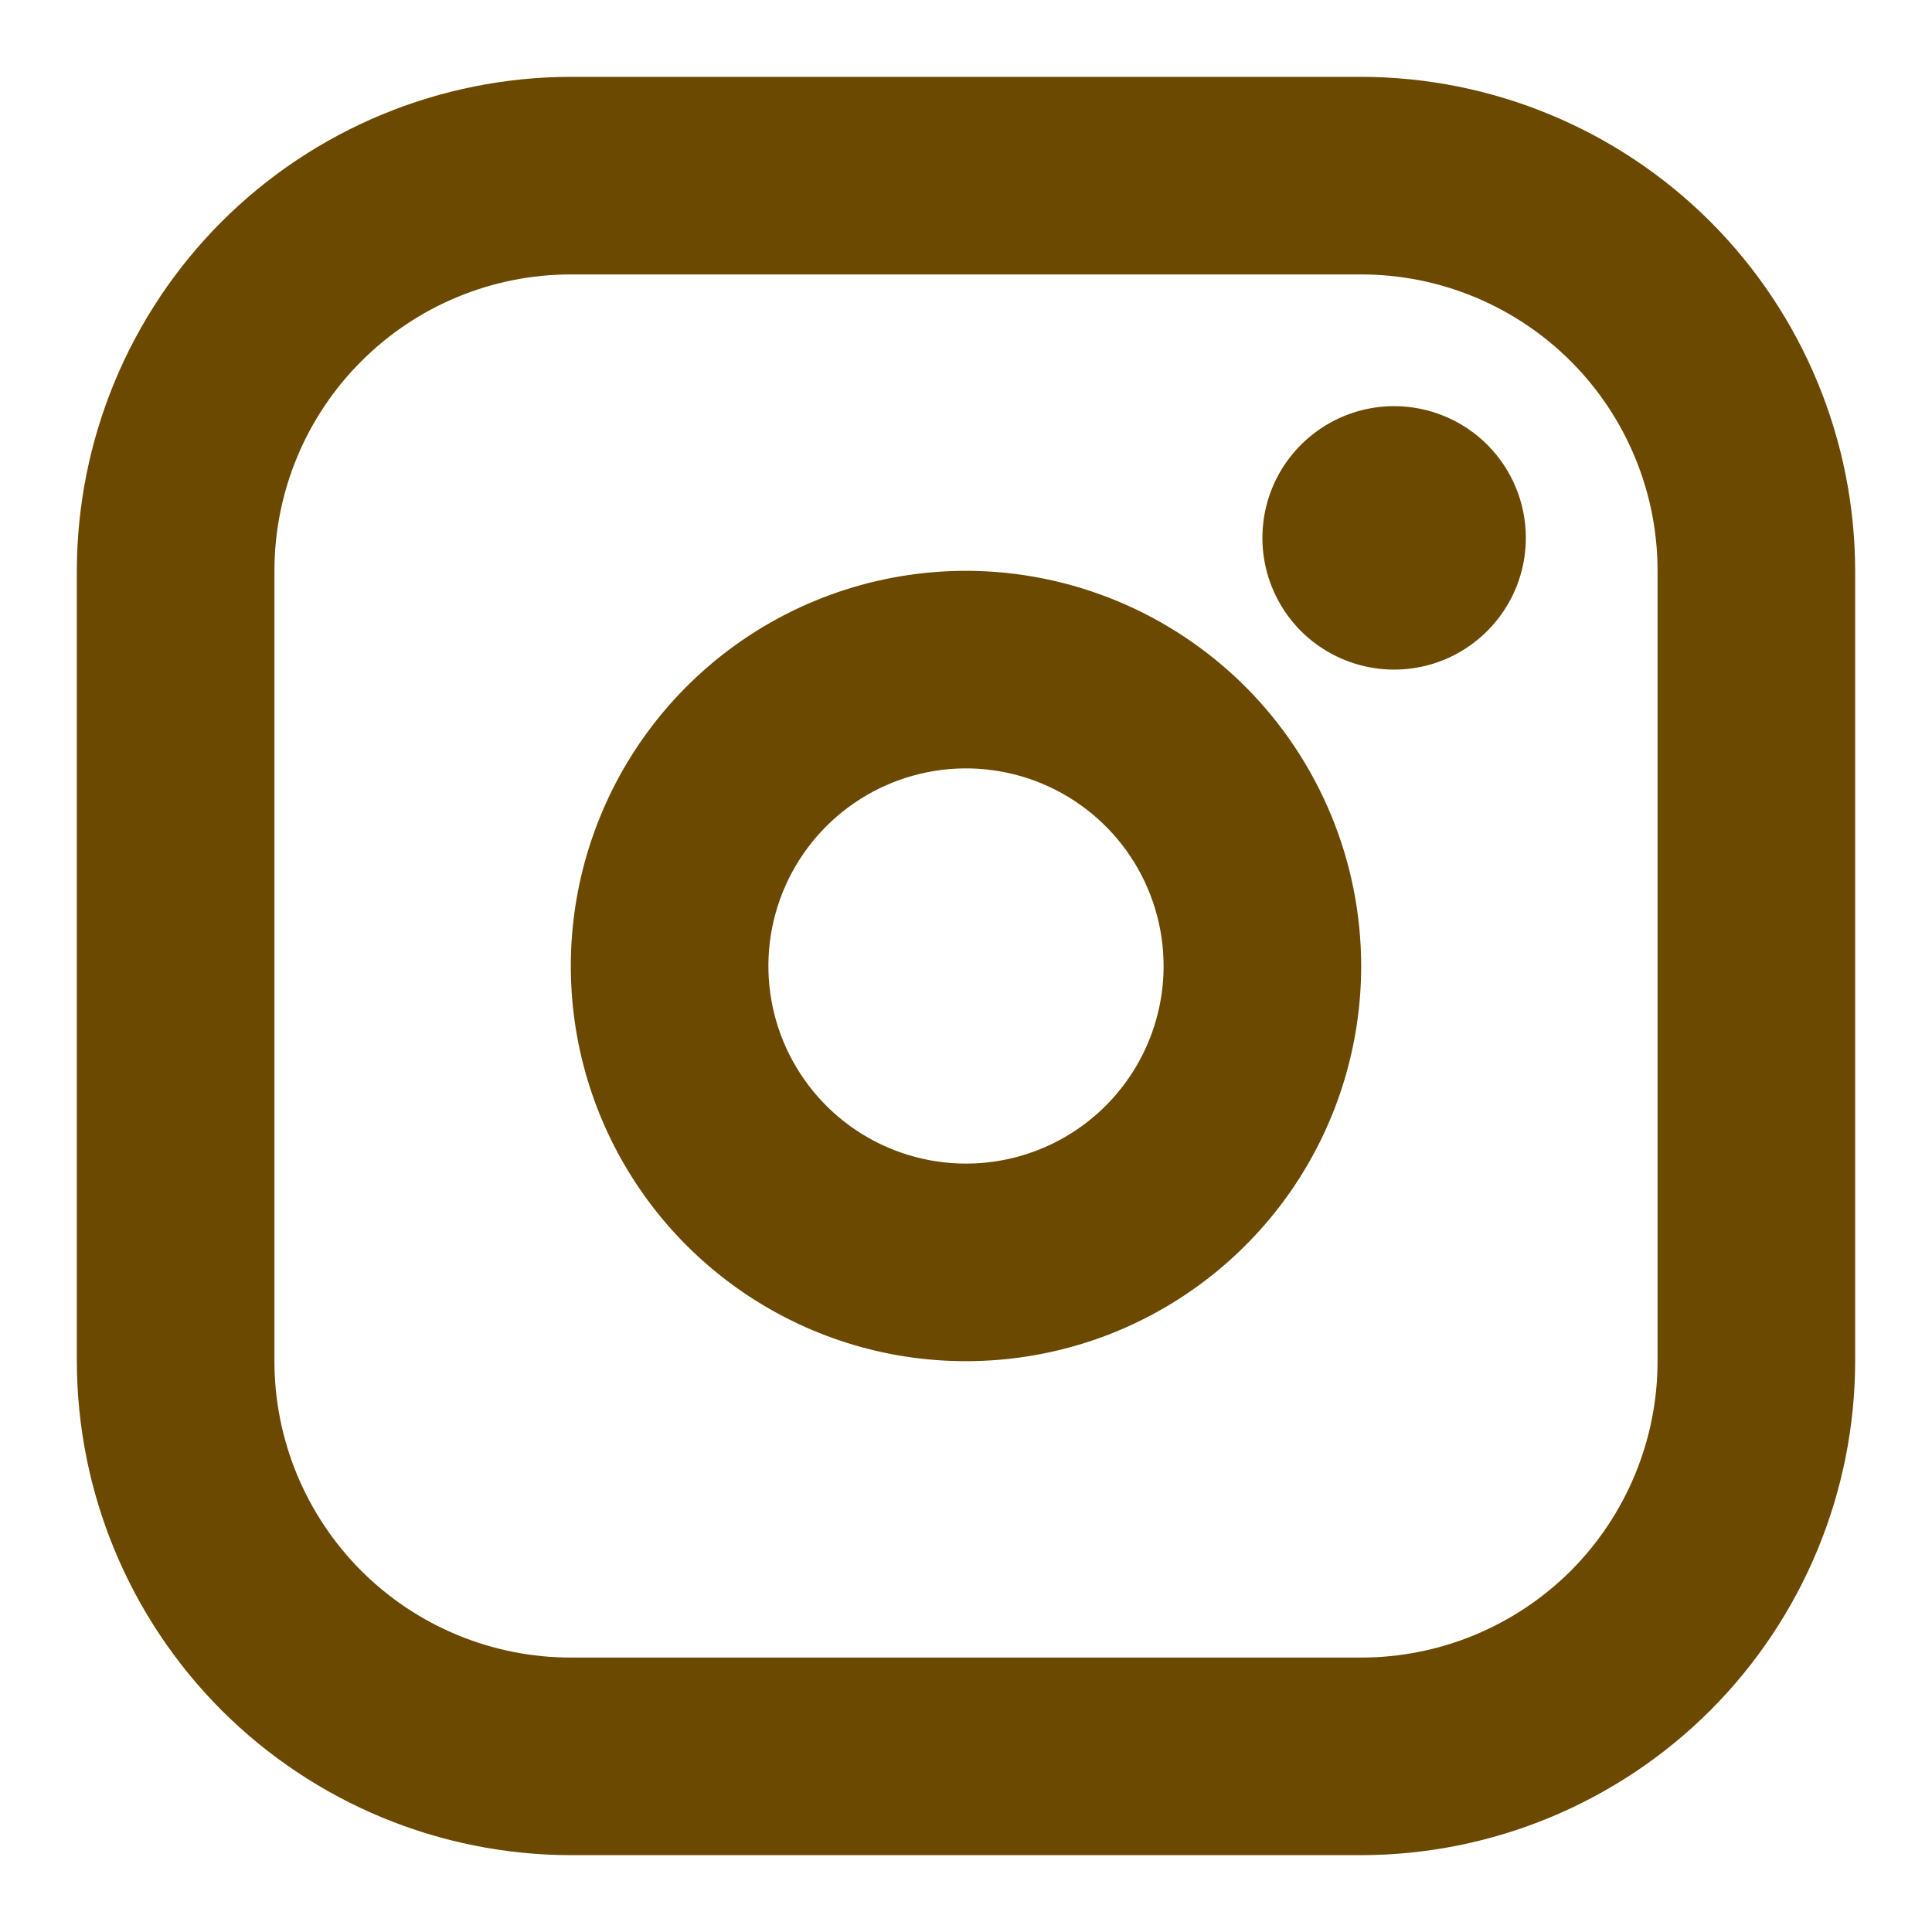 <svg width="22" height="22" viewBox="0 0 22 22" fill="none" xmlns="http://www.w3.org/2000/svg">
<path id="Vector" d="M11 6.5C10.11 6.5 9.24 6.764 8.5 7.258C7.76 7.753 7.183 8.456 6.843 9.278C6.502 10.1 6.413 11.005 6.586 11.878C6.76 12.751 7.189 13.553 7.818 14.182C8.447 14.811 9.249 15.24 10.122 15.414C10.995 15.587 11.9 15.498 12.722 15.158C13.544 14.817 14.247 14.24 14.742 13.5C15.236 12.76 15.5 11.89 15.5 11C15.499 9.807 15.024 8.663 14.181 7.819C13.337 6.976 12.193 6.501 11 6.5ZM11 13.25C10.555 13.25 10.12 13.118 9.75 12.871C9.38 12.624 9.092 12.272 8.921 11.861C8.751 11.45 8.706 10.998 8.793 10.561C8.88 10.125 9.094 9.724 9.409 9.409C9.724 9.094 10.125 8.88 10.561 8.793C10.998 8.706 11.45 8.751 11.861 8.921C12.272 9.092 12.624 9.38 12.871 9.75C13.118 10.12 13.25 10.555 13.25 11C13.25 11.597 13.013 12.169 12.591 12.591C12.169 13.013 11.597 13.25 11 13.25ZM15.5 0.875H6.5C5.009 0.877 3.579 1.47 2.524 2.524C1.47 3.579 0.877 5.009 0.875 6.5V15.5C0.877 16.991 1.47 18.421 2.524 19.476C3.579 20.53 5.009 21.123 6.5 21.125H15.5C16.991 21.123 18.421 20.53 19.476 19.476C20.53 18.421 21.123 16.991 21.125 15.5V6.5C21.123 5.009 20.53 3.579 19.476 2.524C18.421 1.47 16.991 0.877 15.5 0.875ZM18.875 15.5C18.875 16.395 18.519 17.253 17.887 17.887C17.253 18.519 16.395 18.875 15.5 18.875H6.5C5.605 18.875 4.746 18.519 4.114 17.887C3.481 17.253 3.125 16.395 3.125 15.5V6.5C3.125 5.605 3.481 4.746 4.114 4.114C4.746 3.481 5.605 3.125 6.5 3.125H15.5C16.395 3.125 17.253 3.481 17.887 4.114C18.519 4.746 18.875 5.605 18.875 6.5V15.5ZM17.375 6.125C17.375 6.422 17.287 6.712 17.122 6.958C16.957 7.205 16.723 7.397 16.449 7.511C16.175 7.624 15.873 7.654 15.582 7.596C15.291 7.538 15.024 7.395 14.814 7.186C14.605 6.976 14.462 6.709 14.404 6.418C14.346 6.127 14.376 5.825 14.489 5.551C14.603 5.277 14.795 5.043 15.042 4.878C15.288 4.713 15.578 4.625 15.875 4.625C16.273 4.625 16.654 4.783 16.936 5.064C17.217 5.346 17.375 5.727 17.375 6.125Z" fill="#6B4900"/>
</svg>
